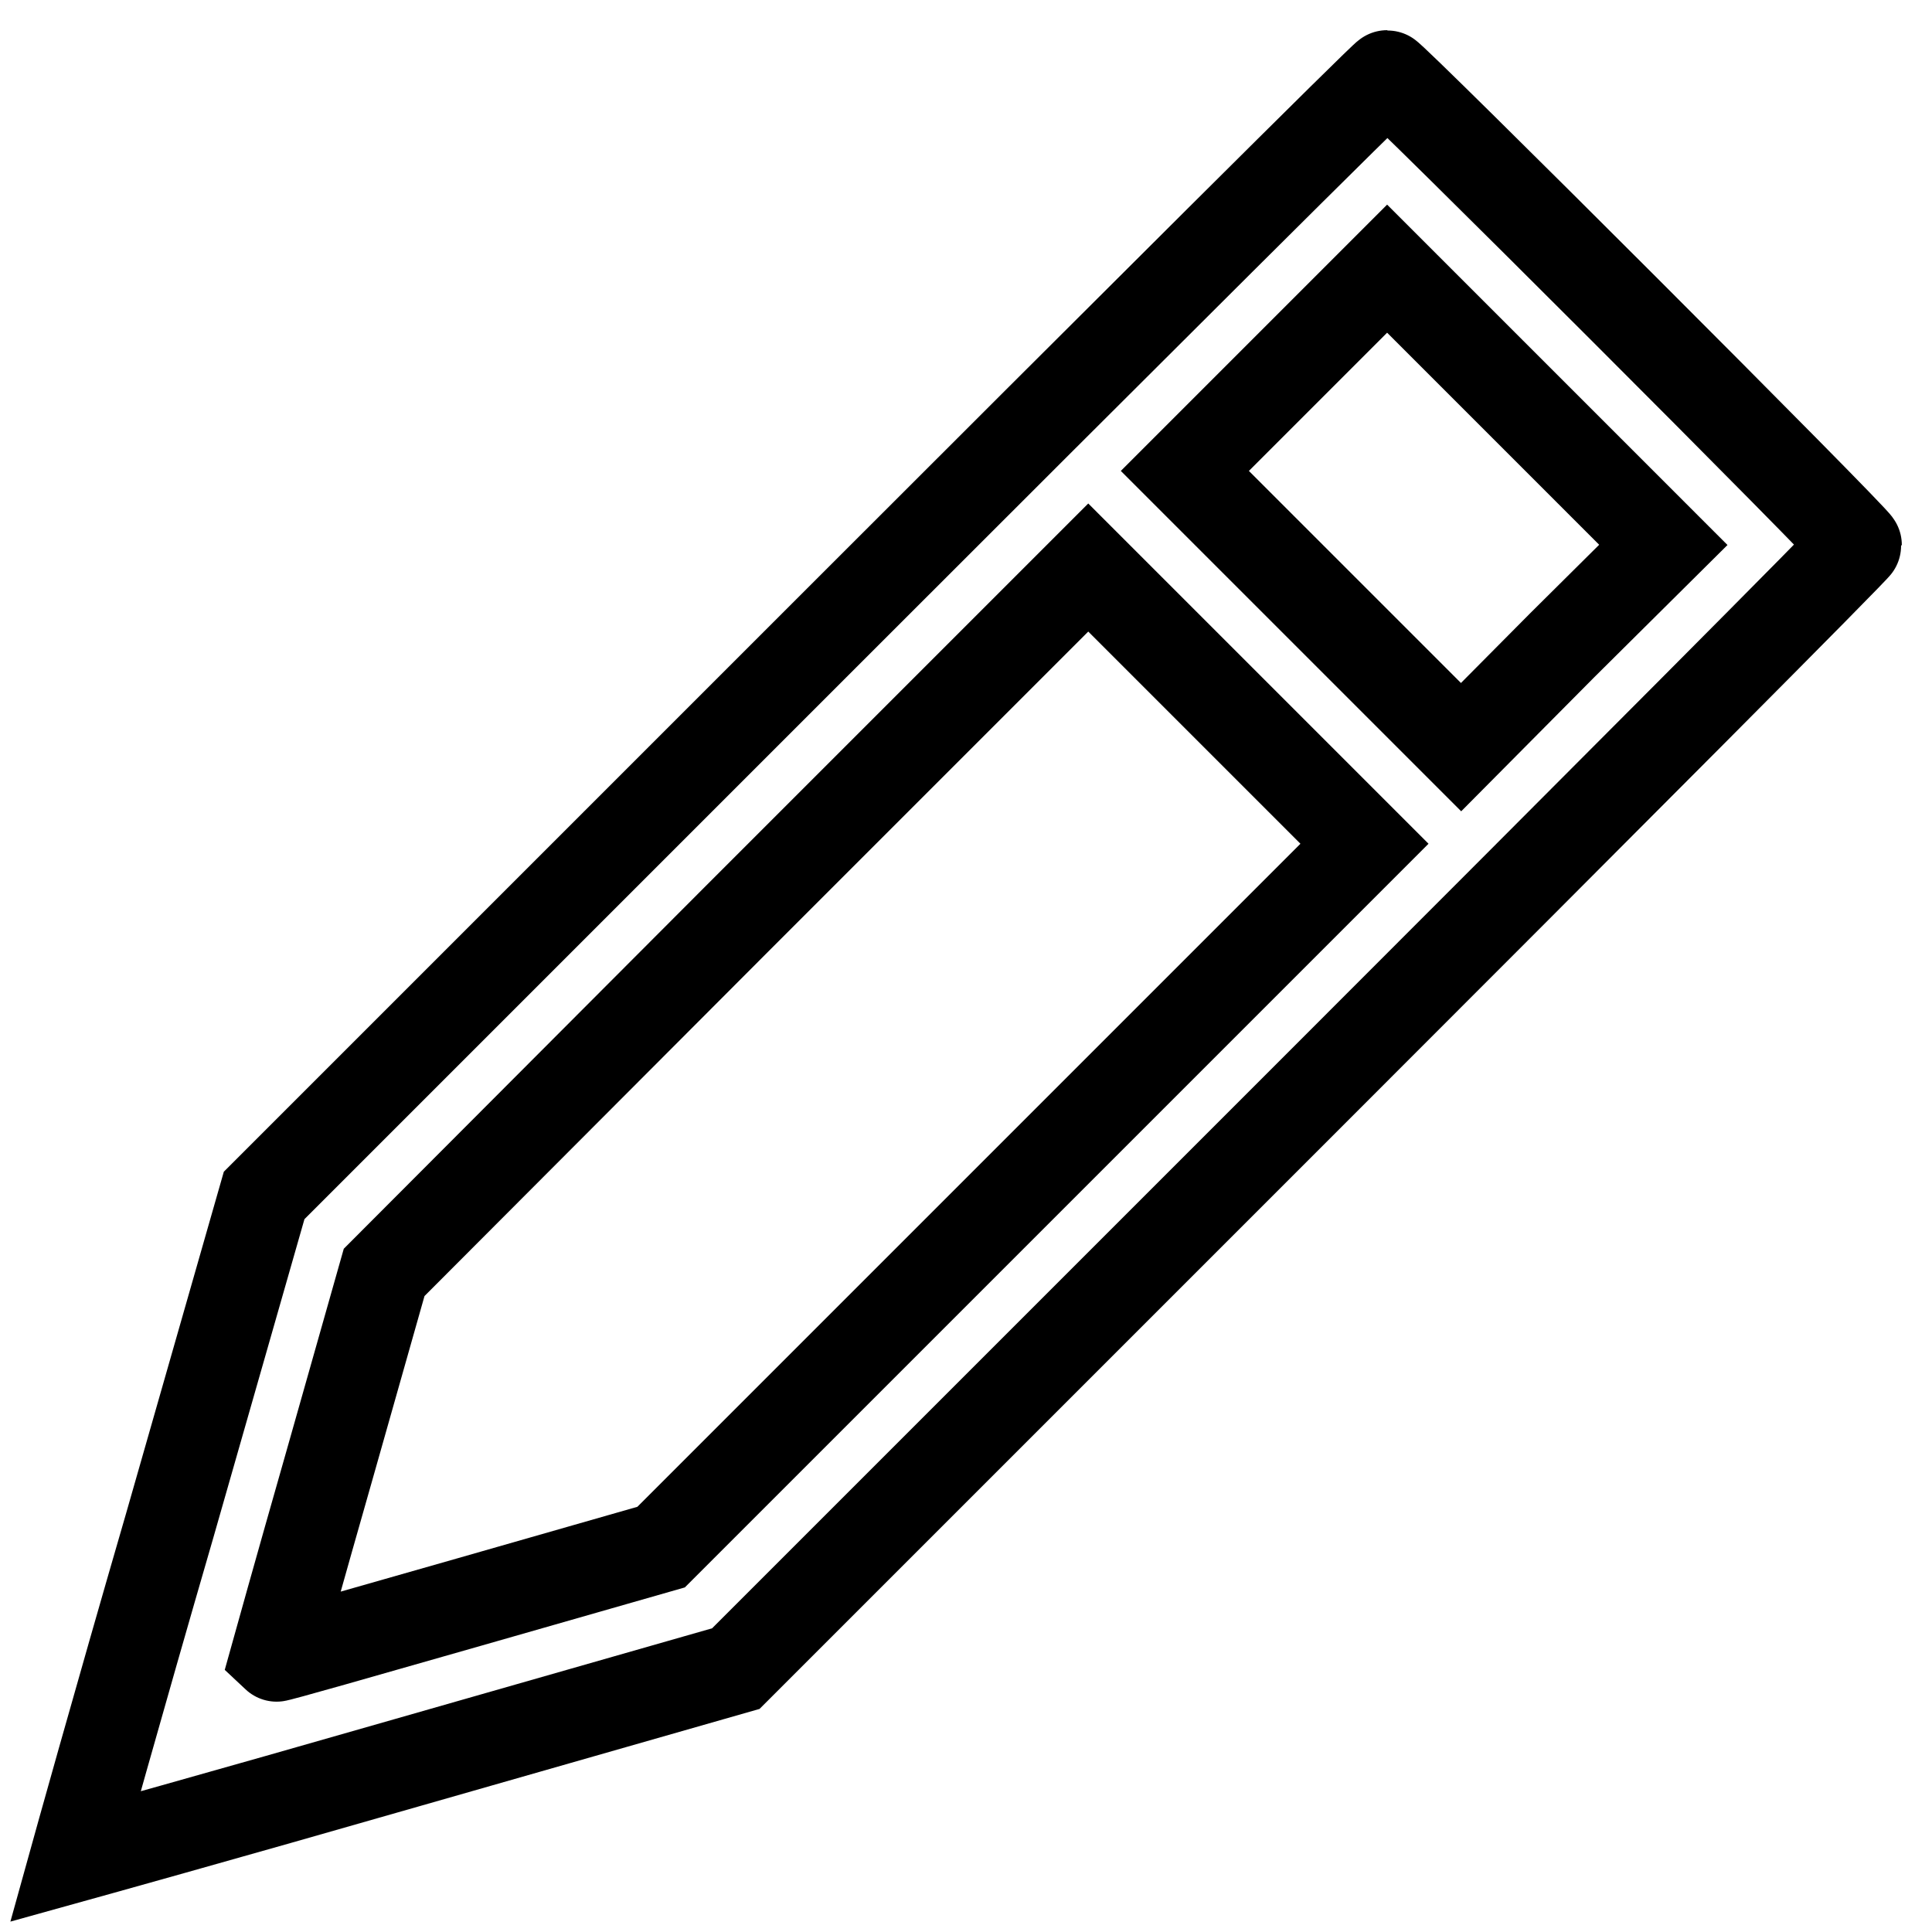 <?xml version="1.0" encoding="utf-8"?>
<!-- Svg Vector Icons : http://www.onlinewebfonts.com/icon -->
<!DOCTYPE svg PUBLIC "-//W3C//DTD SVG 1.1//EN" "http://www.w3.org/Graphics/SVG/1.1/DTD/svg11.dtd">
<svg version="1.1" xmlns="http://www.w3.org/2000/svg" xmlns:xlink="http://www.w3.org/1999/xlink" x="0px" y="0px" viewBox="0 0 256 256" enable-background="new 0 0 256 256" xml:space="preserve">
<g><g><g><path stroke-width="12" fill-opacity="0" stroke="#000000"  d="M109.2,84.2l-74.2,74.2l-12.5,43.7C15.5,226.2,10,246,10,246c0,0,19.8-5.5,43.8-12.4l43.7-12.5l74.2-74.2C212.6,106,246,72.5,246,72.2c0-0.6-61.6-62.2-62.2-62.2C183.5,10,150,43.4,109.2,84.2z M207,85.5L193.6,99l-18.3-18.3L157,62.4L170.4,49l13.4-13.4l18.3,18.3l18.3,18.3L207,85.5z M134.2,158.4L87.6,205l-25.5,7.3c-14,4-25.5,7.3-25.6,7.2c0,0,3.2-11.5,7.2-25.5l7.2-25.4l46.6-46.7l46.7-46.7l18.3,18.3l18.3,18.3L134.2,158.4z"/></g></g></g>
</svg>